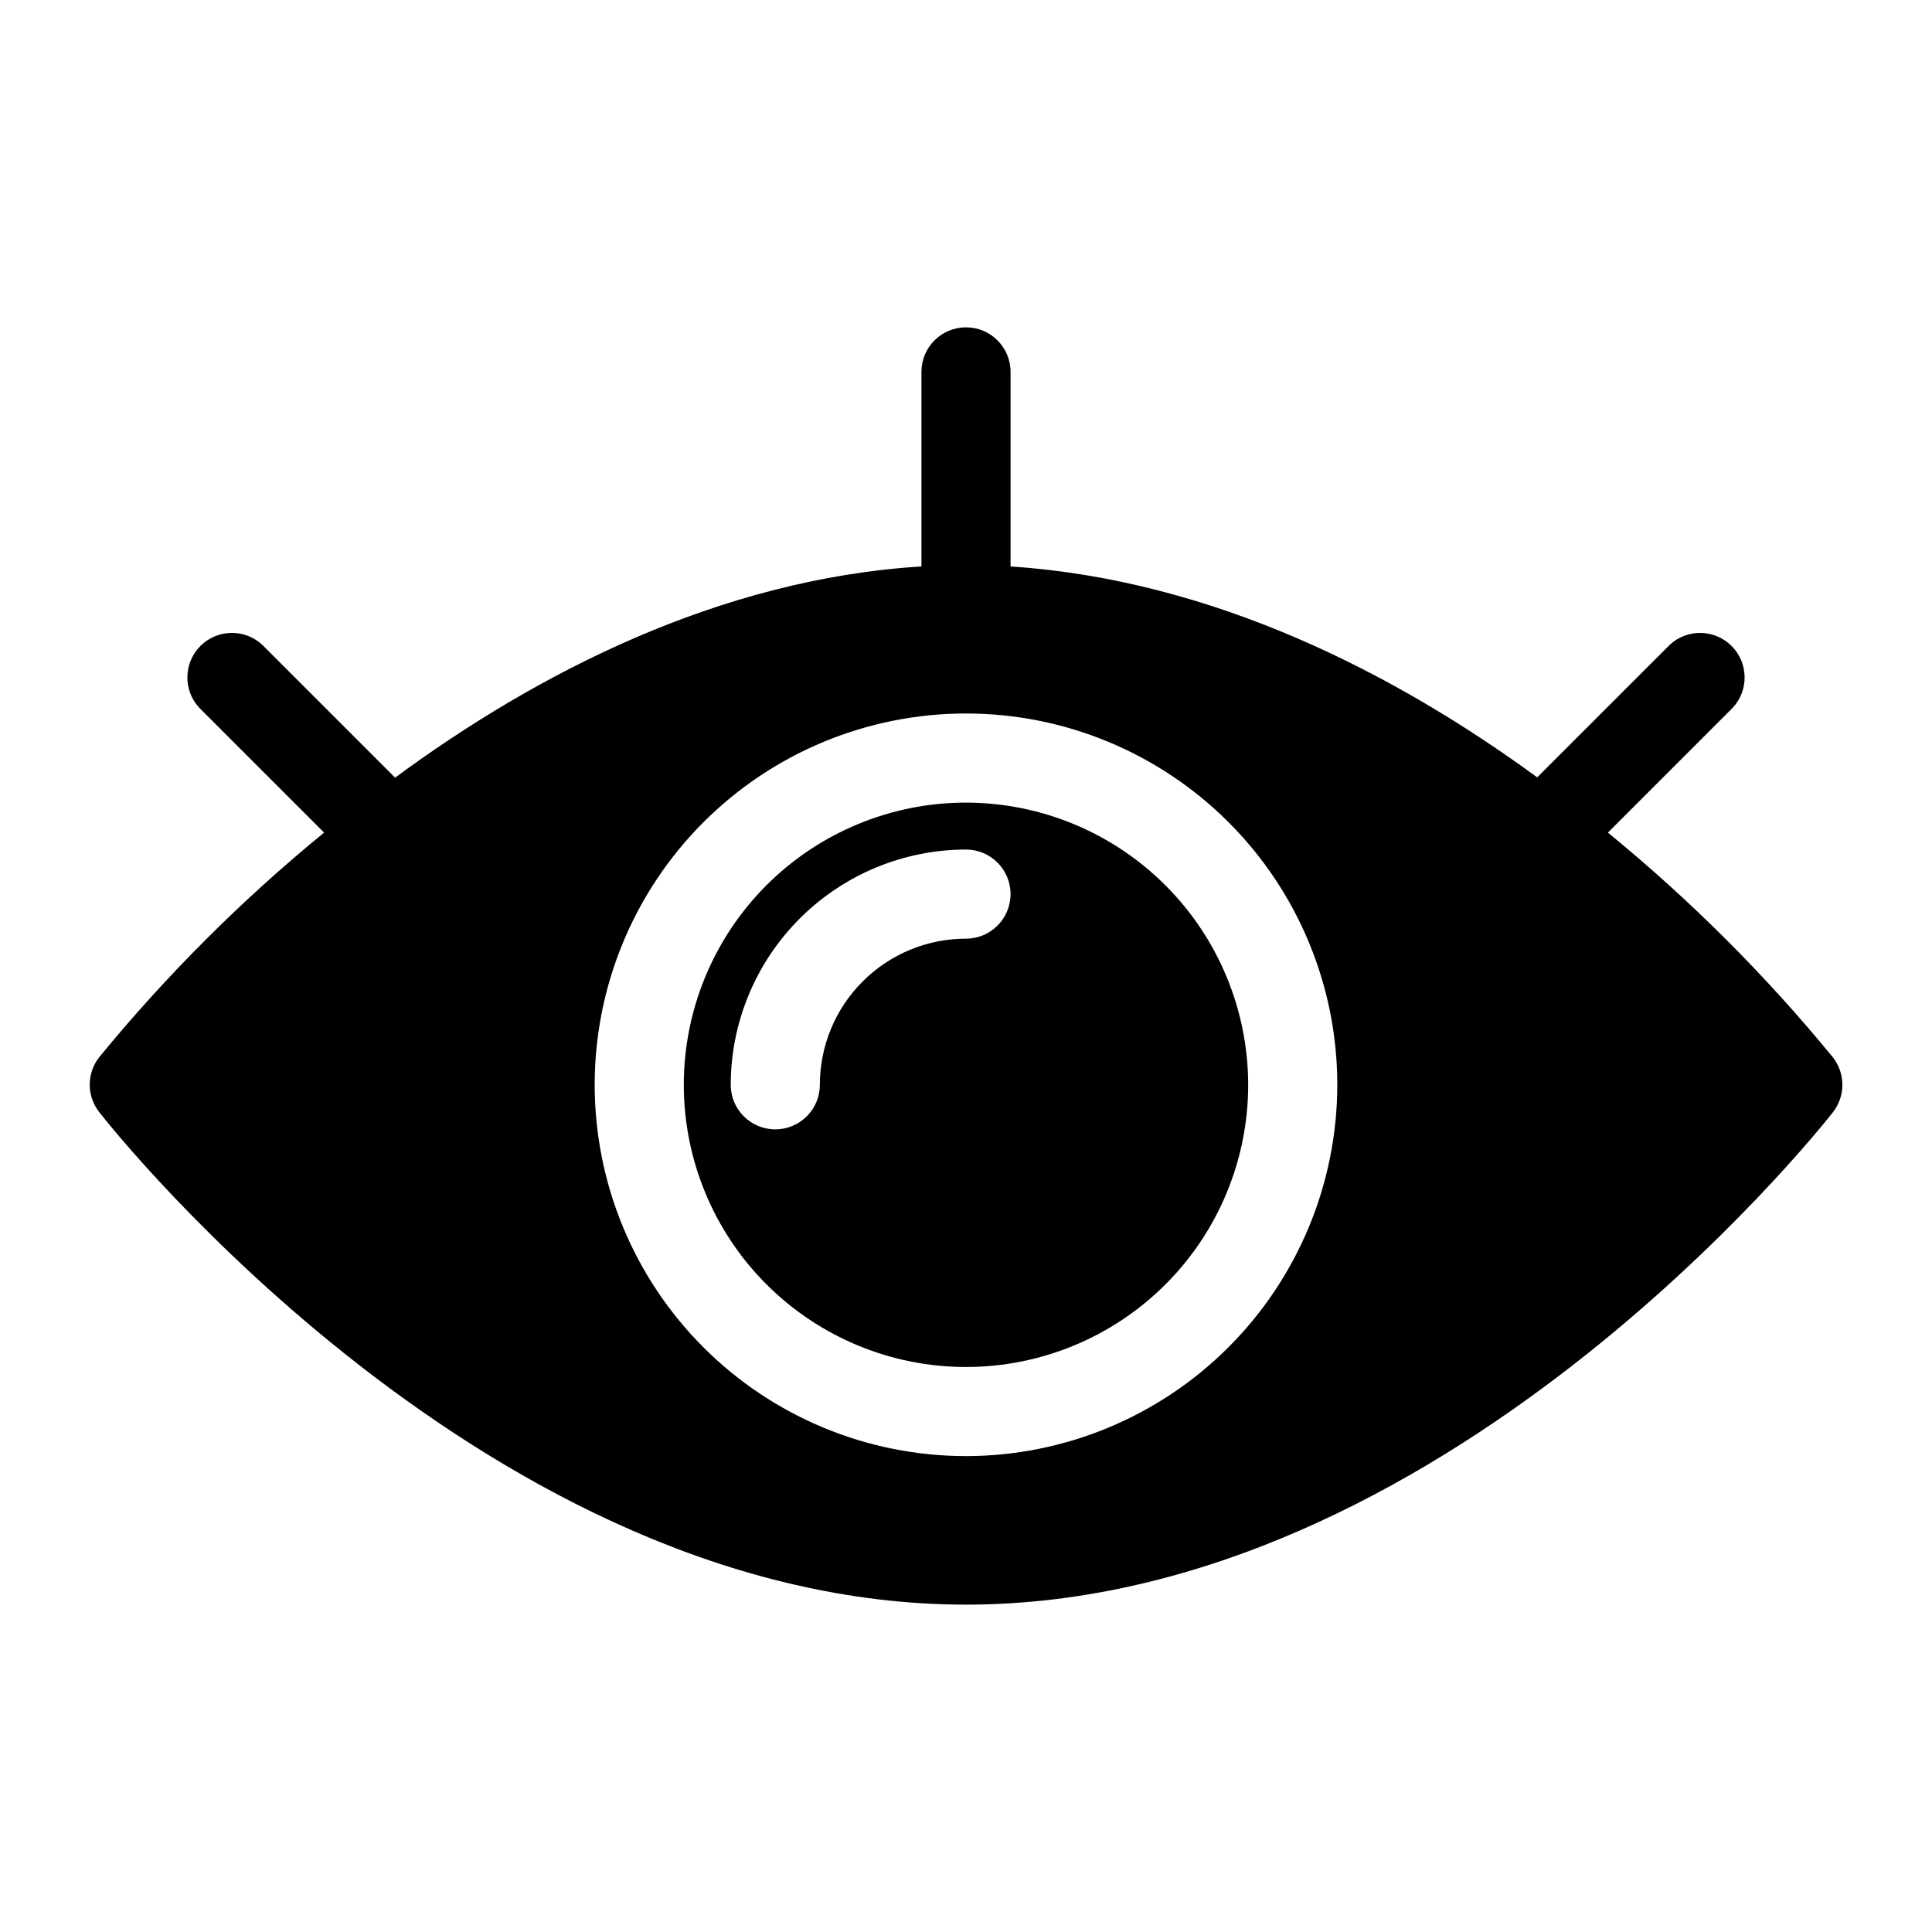 <?xml version="1.0" encoding="UTF-8"?>
<!-- Uploaded to: ICON Repo, www.svgrepo.com, Generator: ICON Repo Mixer Tools -->
<svg fill="#000000" width="800px" height="800px" version="1.1" viewBox="144 144 512 512" xmlns="http://www.w3.org/2000/svg">
 <g>
  <path d="m400 356.7c-19.836 0-38.855 7.879-52.883 21.902-14.023 14.027-21.902 33.047-21.902 52.883 0 19.832 7.879 38.855 21.902 52.879 14.027 14.023 33.047 21.902 52.883 21.902 19.832 0 38.855-7.879 52.879-21.902 14.023-14.023 21.902-33.047 21.902-52.879-0.02-19.828-7.906-38.84-21.926-52.859-14.02-14.02-33.031-21.906-52.855-21.926zm0 36.055c-10.273 0-20.125 4.078-27.387 11.344-7.266 7.262-11.344 17.113-11.344 27.387 0 6.519-5.289 11.805-11.809 11.805-6.523 0-11.809-5.285-11.809-11.805 0.02-16.531 6.598-32.375 18.285-44.062 11.688-11.691 27.531-18.266 44.062-18.285 6.519 0 11.805 5.285 11.805 11.809 0 6.519-5.285 11.809-11.805 11.809z"/>
  <path d="m629.7 424.16c-17.84-21.762-37.805-41.695-59.59-59.512l33.062-33.062c4.336-4.652 4.207-11.902-0.289-16.398-4.496-4.496-11.746-4.625-16.398-0.289l-35.109 35.109c-37.473-27.395-85.805-52.348-139.57-55.891v-51.562c0-6.523-5.285-11.809-11.805-11.809-6.523 0-11.809 5.285-11.809 11.809v51.562c-53.766 3.305-102.34 28.574-139.49 55.969l-35.188-35.188c-4.652-4.336-11.902-4.207-16.402 0.289-4.496 4.496-4.625 11.746-0.289 16.398l33.062 33.062c-21.785 17.816-41.746 37.75-59.59 59.512-3.352 4.277-3.352 10.289 0 14.566 4.172 5.352 103.75 130.52 229.71 130.52 125.95 0 225.53-125.16 229.7-130.44 3.391-4.293 3.391-10.352 0-14.645zm-229.7 105.72c-26.098 0-51.129-10.367-69.582-28.82s-28.82-43.48-28.82-69.578c0-26.098 10.367-51.129 28.82-69.582s43.484-28.82 69.582-28.82 51.125 10.367 69.578 28.82 28.82 43.484 28.82 69.582c-0.02 26.09-10.395 51.105-28.844 69.555-18.449 18.449-43.465 28.824-69.555 28.844z"/>
 </g>
</svg>